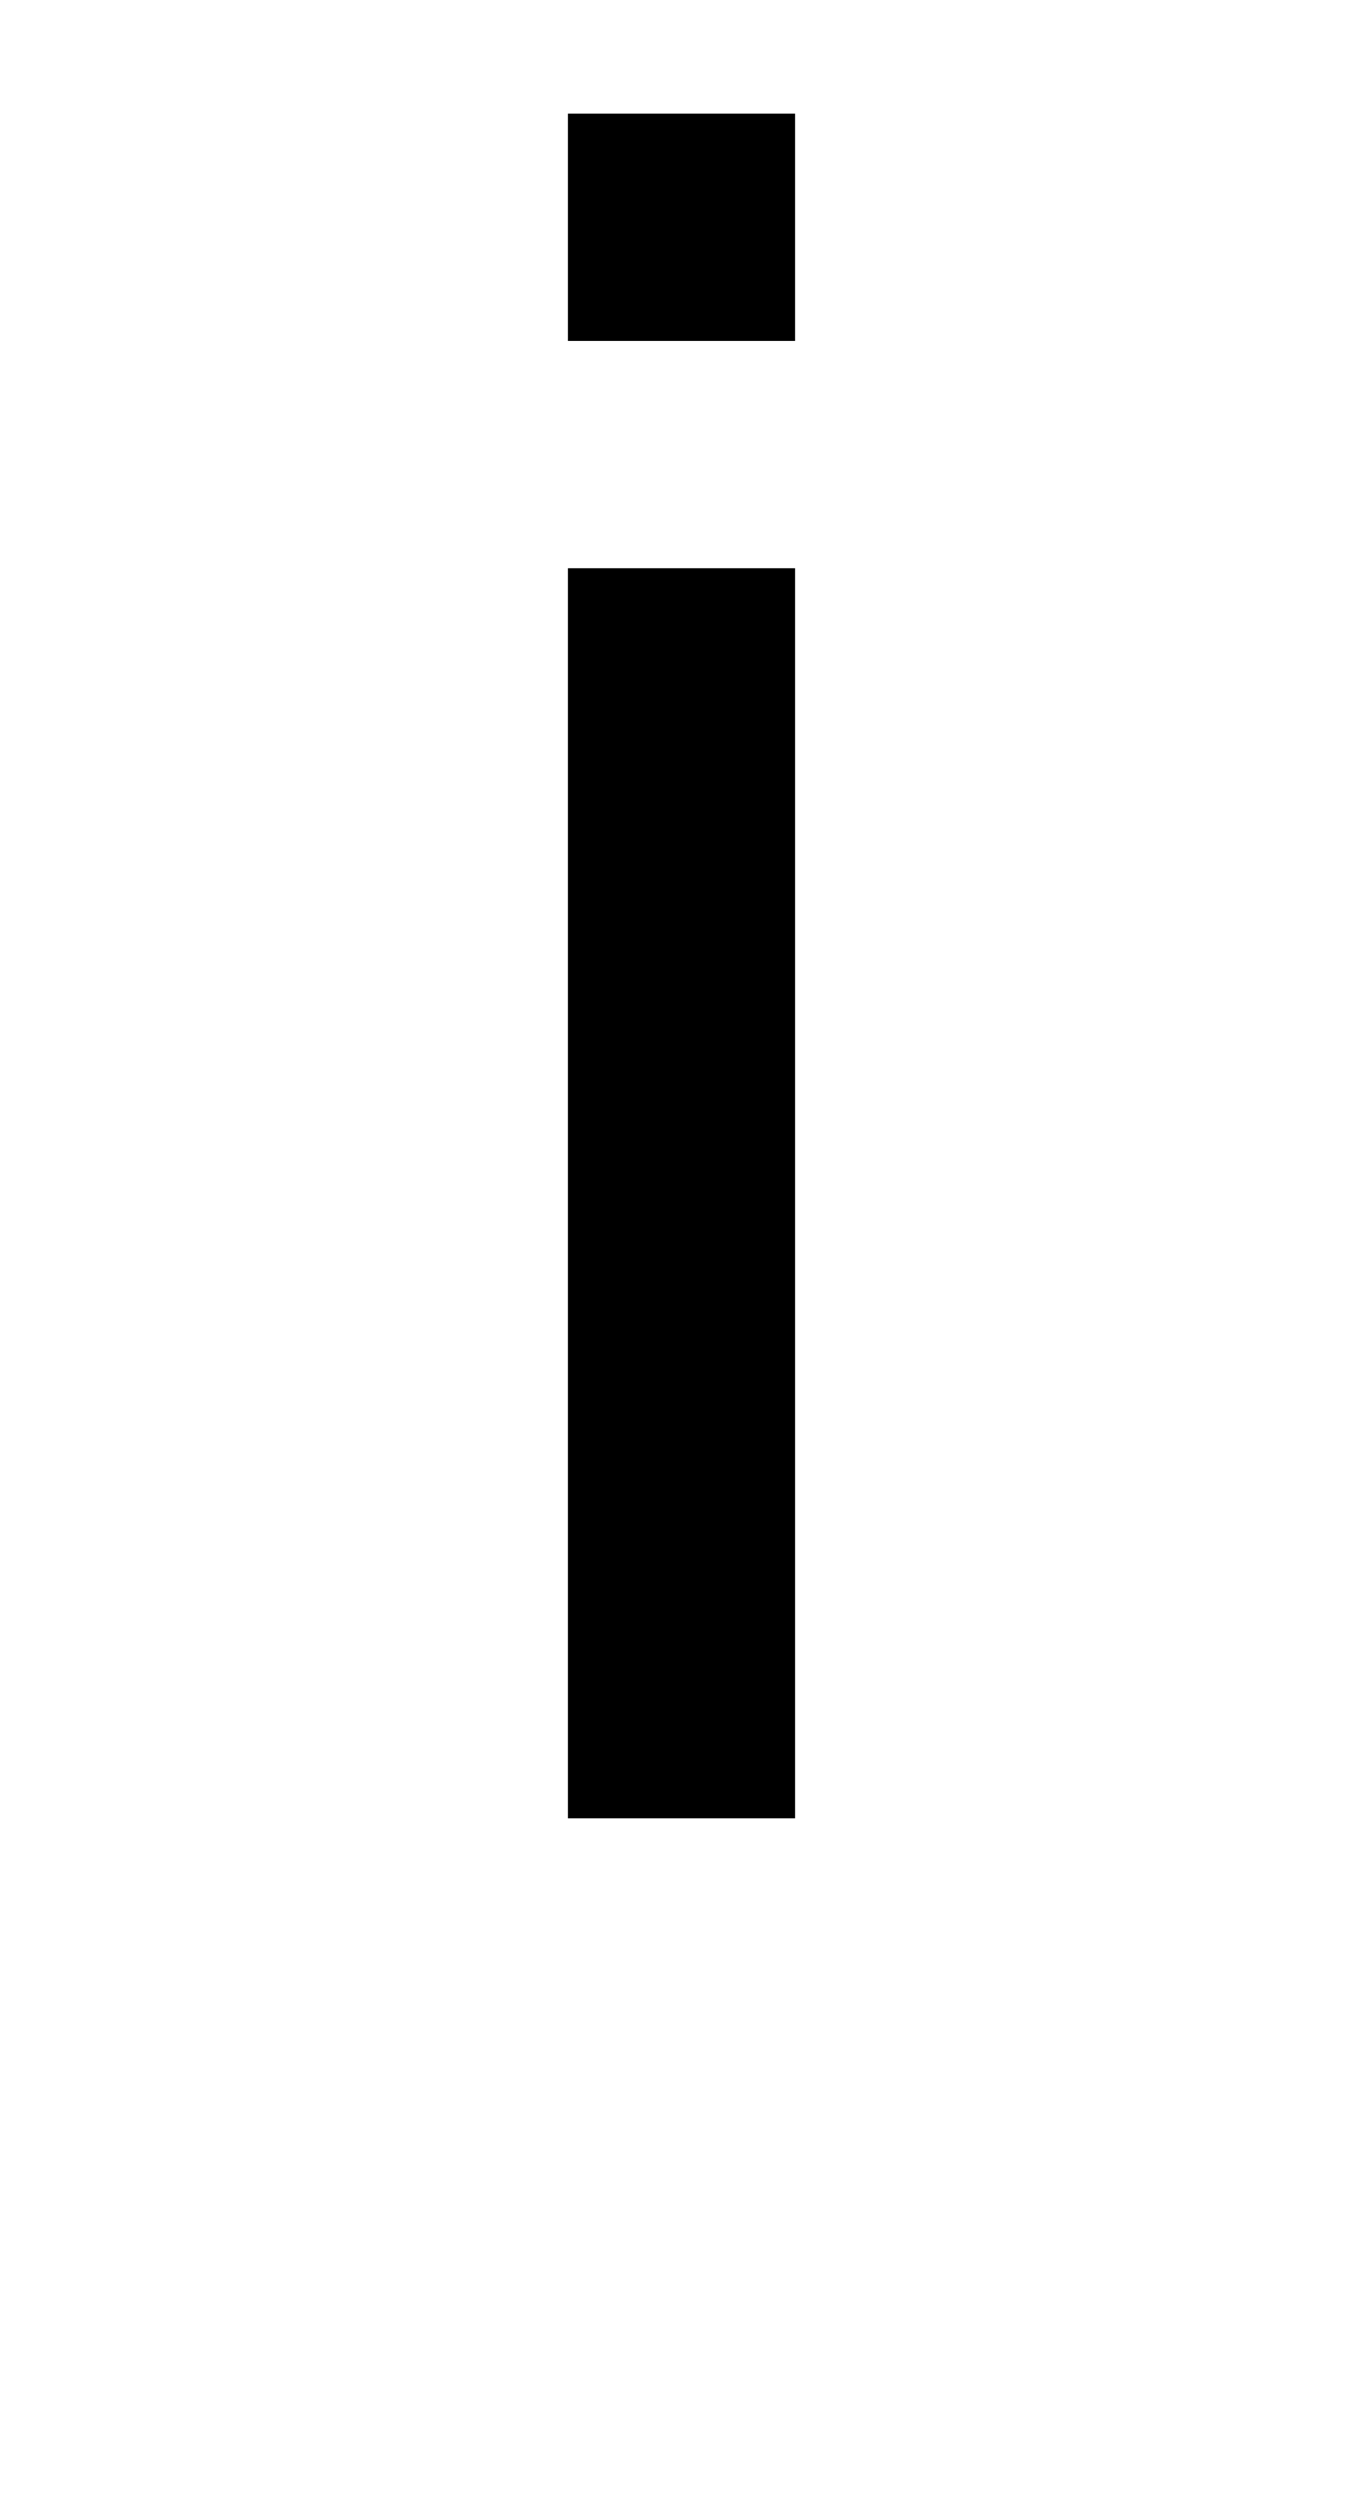 <?xml version="1.0" standalone="no"?>
<!DOCTYPE svg PUBLIC "-//W3C//DTD SVG 20010904//EN"
 "http://www.w3.org/TR/2001/REC-SVG-20010904/DTD/svg10.dtd">
<svg version="1.0" xmlns="http://www.w3.org/2000/svg"
 width="48pt" height="88pt" viewBox="0 0 48 88"
 preserveAspectRatio="xMidYMid meet">
<g transform="translate(0,88) scale(1,-1)"
fill="#000000" stroke="none">
<path d="M20 80 l0 -4 4 0 4 0 0 4 0 4 -4 0 -4 0 0 -4z"/>
<path d="M20 46 l0 -22 4 0 4 0 0 22 0 22 -4 0 -4 0 0 -22z"/>
</g>
</svg>

